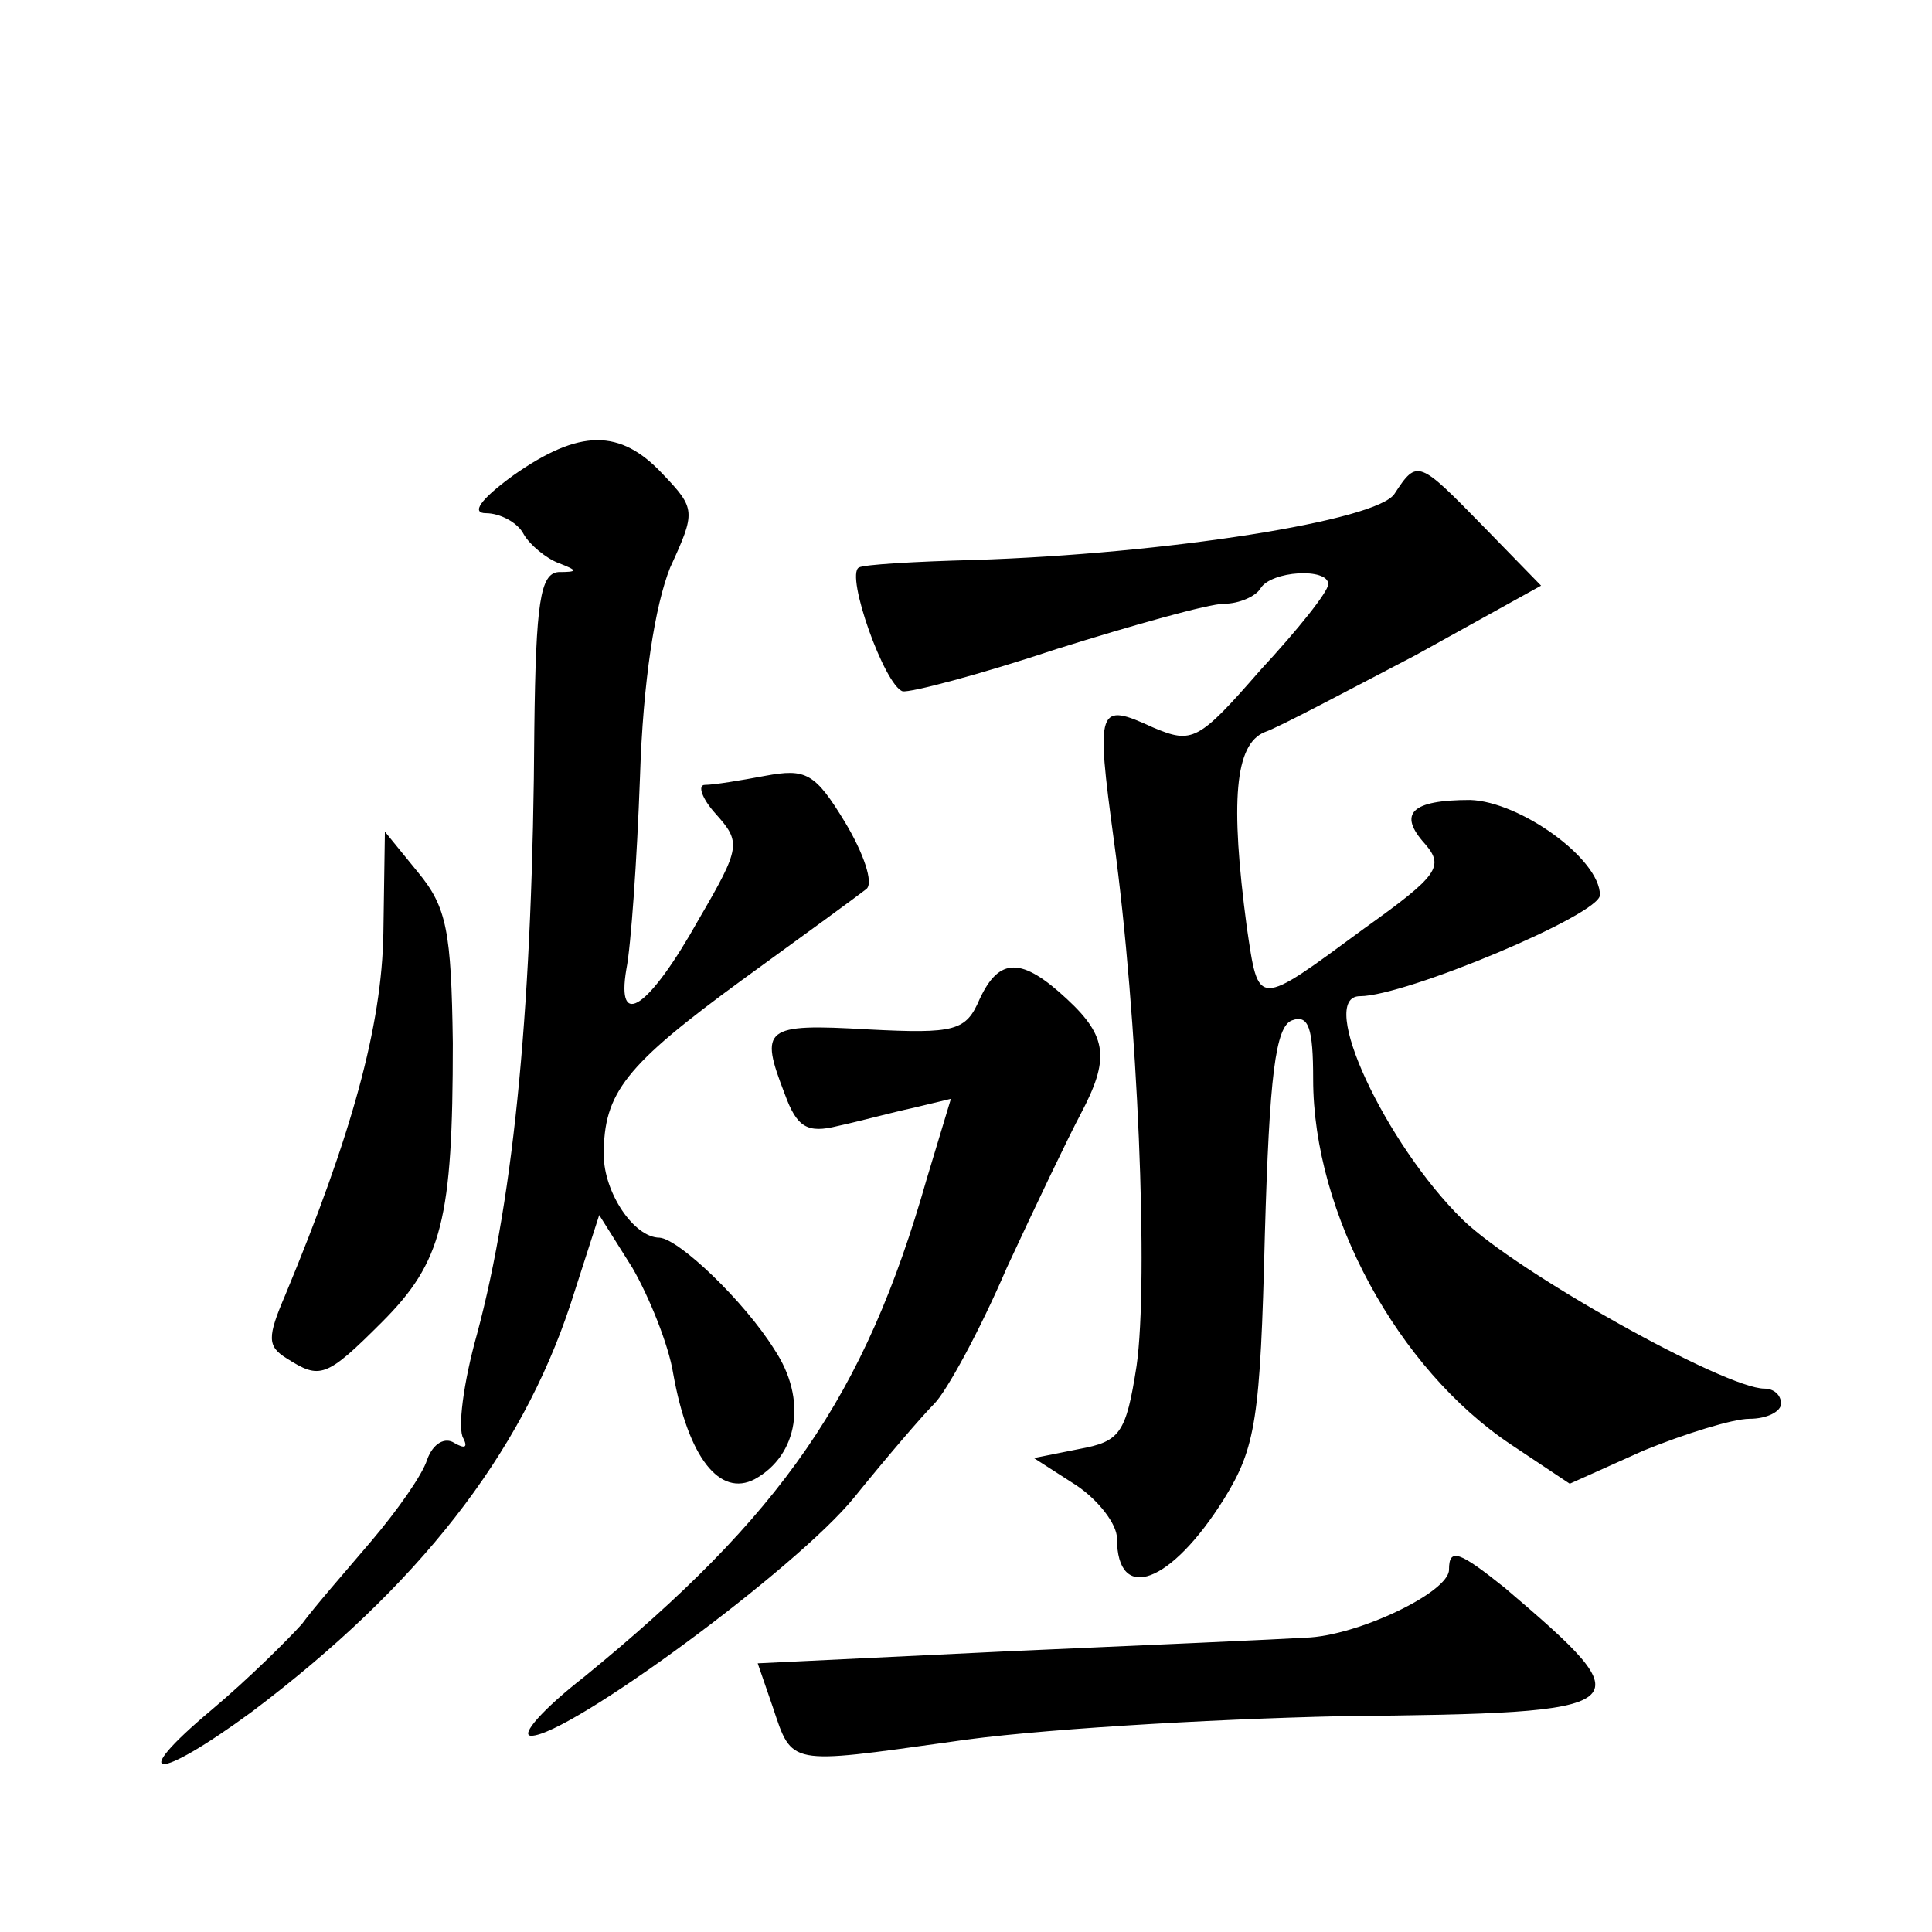 <?xml version="1.0" standalone="no"?>
<!DOCTYPE svg PUBLIC "-//W3C//DTD SVG 20010904//EN"
 "http://www.w3.org/TR/2001/REC-SVG-20010904/DTD/svg10.dtd">
<svg version="1.0" xmlns="http://www.w3.org/2000/svg"
 width="128pt" height="128pt" viewBox="0 0 128 128"
 preserveAspectRatio="xMidYMid meet">
<g transform="translate(0,128) scale(0.1,-0.1)"
fill="#0" stroke="none">
<path d="M340 965 c-22 -16 -28 -25 -18 -25 9 0 21 -6 25 -14 4 -7 15 -16 23 -19
13 -5 13 -6 0 -6 -12 -1 -15 -20 -16 -104 -1 -179 -13 -308 -38 -401 -9 -32 -13
-63 -9 -69 3 -6 1 -7 -6 -3 -6 4 -14 0 -18 -11 -3 -10 -20 -34 -37 -54 -17 -20
-38 -44 -46 -55 -9 -10 -35 -36 -60 -57 -56 -47 -37 -48 27 -1 110 83 178 170 211
270 l19 59 22 -35 c11 -19 24 -51 27 -70 10 -56 31 -82 54 -70 29 16 35 53 13 86
-20 32 -63 73 -76 74 -17 0 -37 30 -37 55 0 41 14 59 92 116 40 29 77 56 82 60
5 4 -2 24 -14 44 -20 33 -26 36 -53 31 -16 -3 -34 -6 -40 -6 -5 0 -2 -9 7 -19 17
-19 17 -22 -11 -70 -33 -59 -55 -74 -48 -33 3 15 7 72 9 127 2 64 10 114 20 139
17 37 17 39 -5 62 -28 30 -55 30 -99 -1z M924 953 c-11 -18 -152 -40 -279 -44 -38
-1 -73 -3 -76 -5 -9 -5 17 -78 29 -82 5 -1 51 11 102 28 51 16 101 30 111 30 10
0 21 5 24 10 7 12 45 14 45 3 0 -5 -20 -30 -45 -57 -41 -47 -45 -49 -71 -38 -37
17 -38 14 -26 -75 16 -117 23 -292 15 -348 -7 -45 -11 -50 -38 -55 l-30 -6 28 -18
c15 -10 27 -26 27 -35 0 -44 36 -30 71 26 21 34 24 53 27 175 3 105 7 138 18 142
11 4 14 -5 14 -39 0 -89 56 -192 131 -242 l39 -26 49 22 c27 11 59 21 70 21 12
0 21 5 21 10 0 6 -5 10 -11 10 -26 0 -164 77 -200 112 -51 50 -97 148 -68 148 30
0 159 54 159 67 0 24 -53 62 -86 63 -39 0 -48 -9 -30 -29 13 -15 9 -21 -40 -56
-72 -53 -70 -53 -78 1 -11 83 -8 121 12 129 9 3 54 27 100 51 l83 46 -38 39 c-43
44 -44 45 -59 22z M254 662 c-1 -62 -21 -134 -65 -240 -12 -28 -12 -34 1 -42 22
-14 26 -13 63 24 40 40 47 68 47 185 -1 74 -4 90 -23 113 l-22 27 -1 -67z M649
618 c-9 -21 -16 -23 -74 -20 -69 4 -72 1 -55 -43 8 -22 15 -26 35 -21 14 3 36 9
50 12 l25 6 -16 -53 c-41 -144 -96 -223 -227 -330 -27 -21 -43 -39 -35 -39 25 0
176 111 214 158 21 26 45 54 53 62 8 8 30 48 48 90 19 41 41 87 49 102 19 36 18
51 -9 76 -30 28 -45 28 -58 0z M960 240 c0 -15 -61 -44 -95 -45 -16 -1 -105 -5
-197 -9 l-166 -8 10 -29 c13 -39 10 -38 118 -23 52 8 169 15 259 17 199 2 202 5
108 85 -30 24 -37 27 -37 12z"/>
</g>
</svg>
